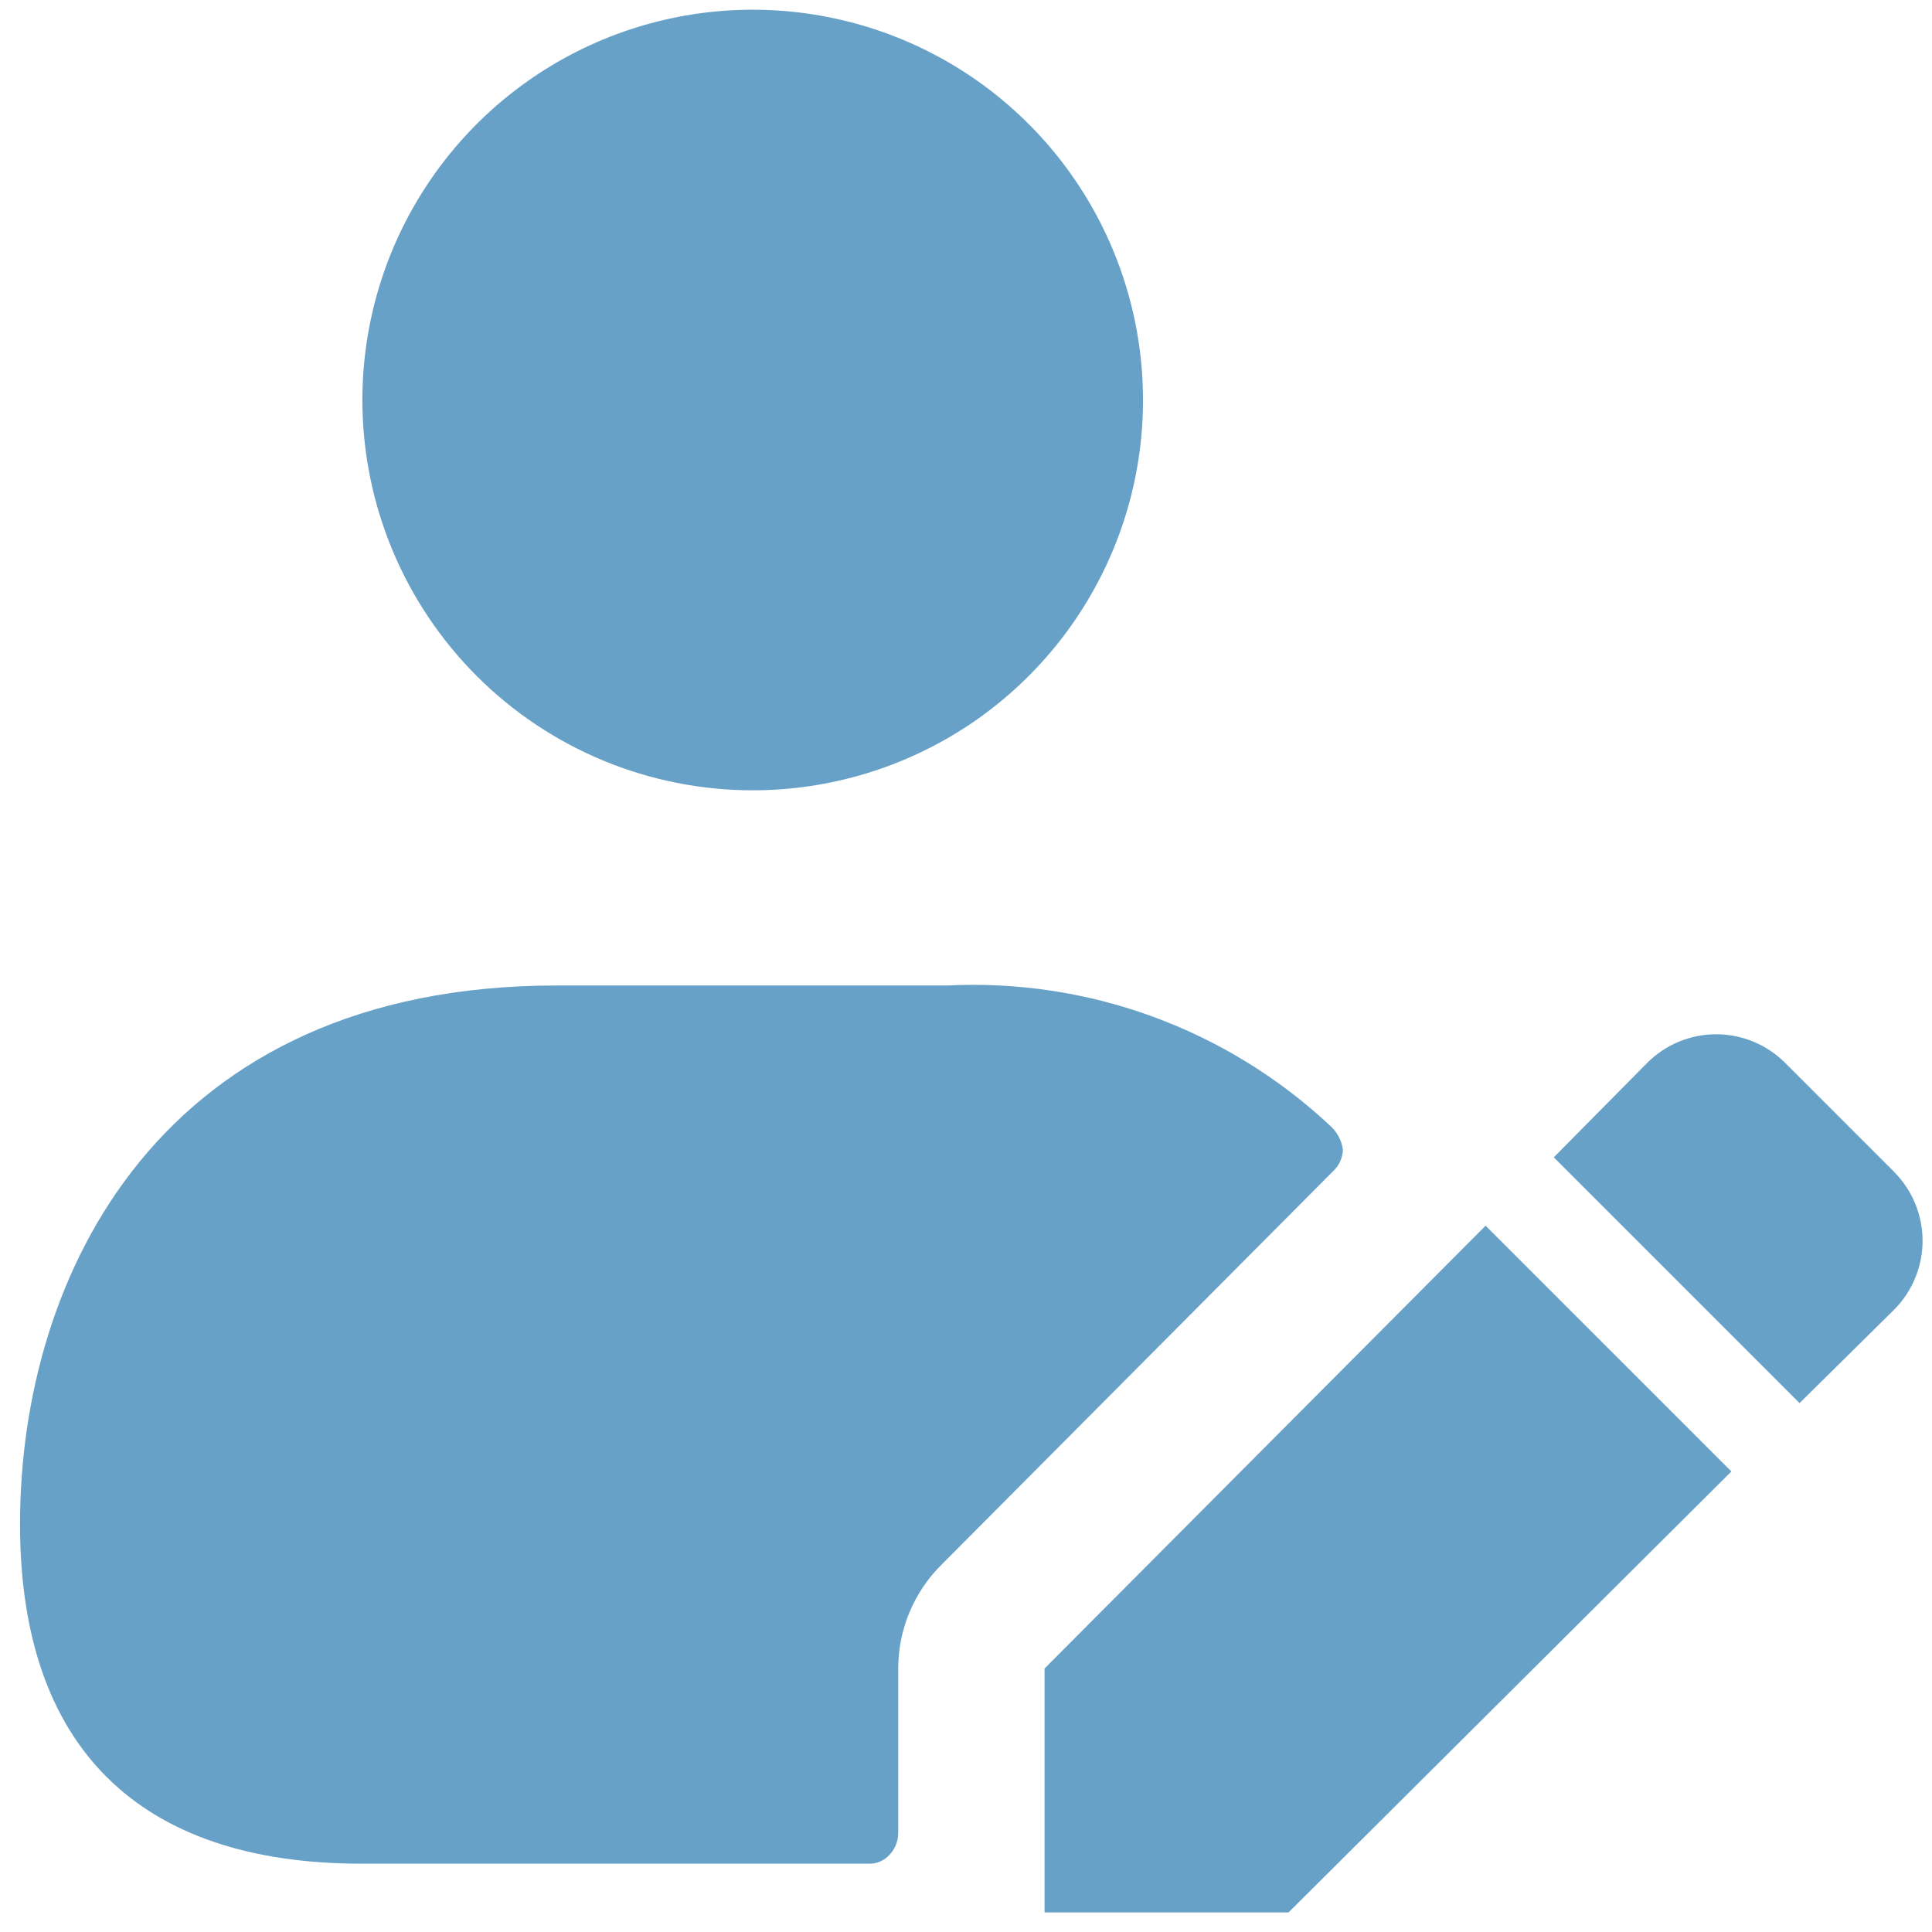 <svg width="33" height="33" viewBox="0 0 33 33" fill="none" xmlns="http://www.w3.org/2000/svg">
<path d="M6.19 6.833C6.19 5.514 6.581 4.225 7.314 3.129C8.046 2.033 9.087 1.178 10.306 0.673C11.524 0.169 12.864 0.037 14.157 0.294C15.451 0.551 16.639 1.186 17.571 2.119C18.503 3.051 19.138 4.239 19.395 5.532C19.653 6.825 19.521 8.166 19.016 9.384C18.511 10.602 17.657 11.643 16.561 12.376C15.464 13.108 14.175 13.499 12.857 13.499C11.089 13.499 9.393 12.797 8.143 11.547C6.893 10.296 6.19 8.601 6.19 6.833ZM22.937 19.633C22.915 19.479 22.84 19.337 22.725 19.233C21.85 18.413 20.82 17.779 19.694 17.366C18.569 16.954 17.372 16.773 16.175 16.833H9.508C2.742 16.833 0.342 21.783 0.342 26.033C0.342 29.833 2.358 31.833 6.175 31.833H14.842C14.908 31.835 14.973 31.822 15.033 31.796C15.094 31.77 15.148 31.732 15.192 31.683C15.284 31.586 15.338 31.458 15.342 31.324V28.499C15.342 27.837 15.606 27.201 16.075 26.733L22.792 19.983C22.883 19.889 22.935 19.764 22.937 19.633ZM17.842 28.499V32.666H22.009L29.573 25.134L25.375 20.936L17.842 28.499ZM32.355 20.018L30.488 18.151C30.176 17.841 29.754 17.666 29.314 17.666C28.873 17.666 28.451 17.841 28.139 18.151L26.54 19.768L30.738 23.966L32.355 22.368C32.665 22.055 32.839 21.633 32.839 21.194C32.839 20.754 32.665 20.332 32.355 20.019V20.018Z" fill="#67A1C7"/>
</svg>

